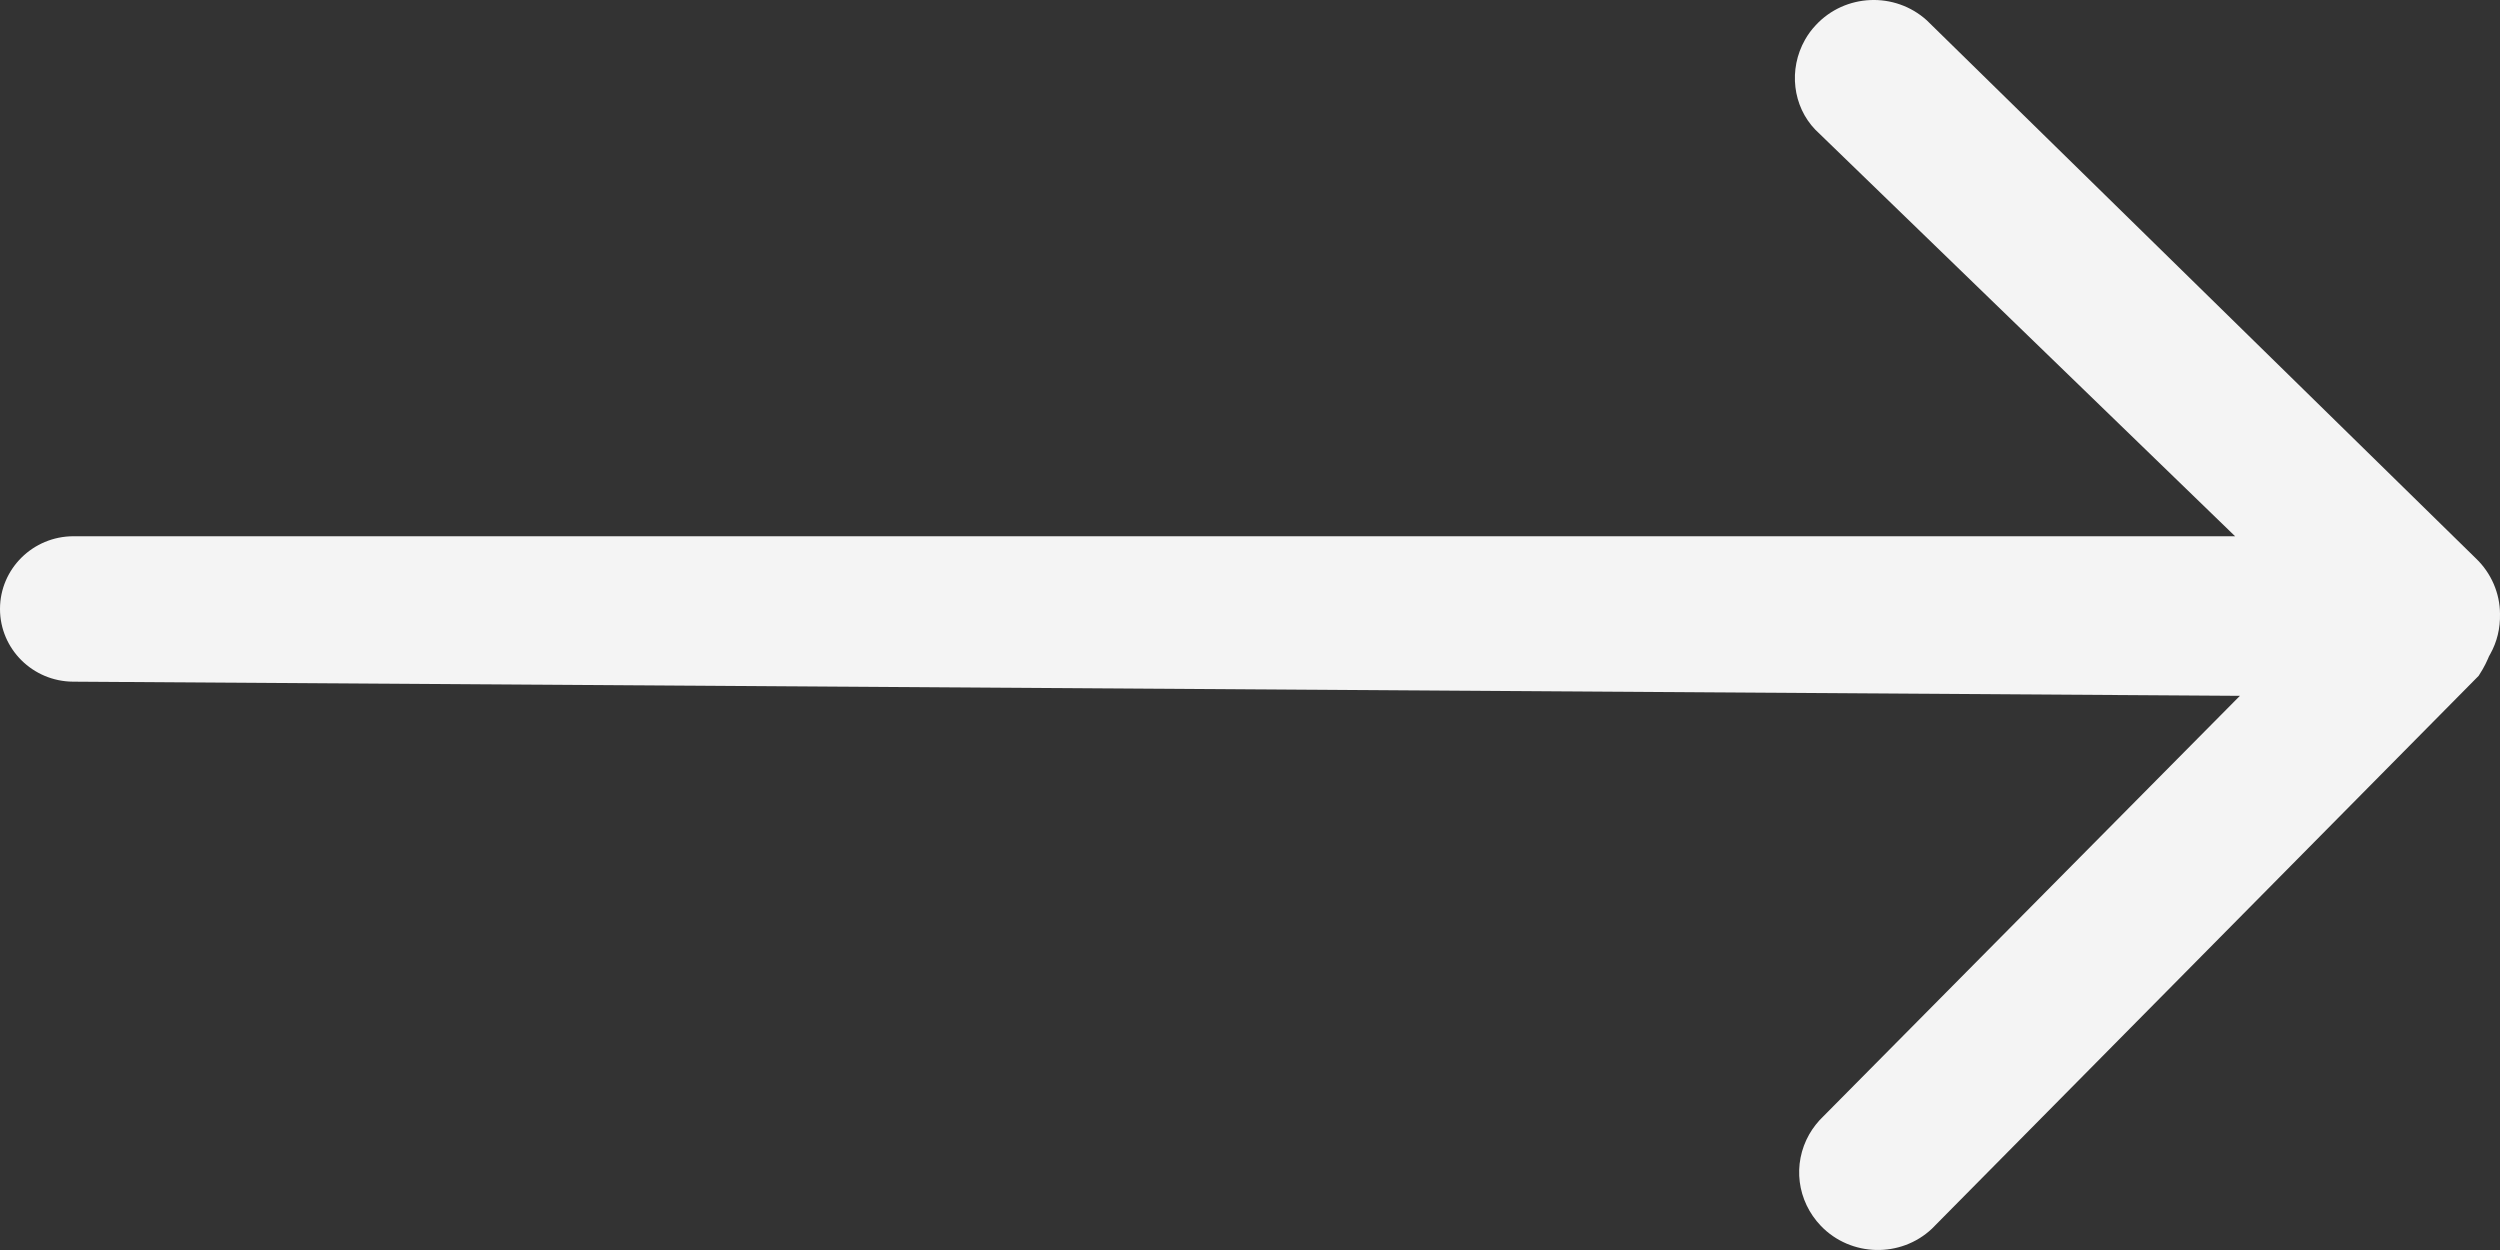 <?xml version="1.0" encoding="UTF-8"?>
<svg width="24px" height="12px" viewBox="0 0 24 12" version="1.1" xmlns="http://www.w3.org/2000/svg" xmlns:xlink="http://www.w3.org/1999/xlink">
    <rect x="0" y="0" width="24" height="12" fill="#333333" stroke="none"/>
    <!-- Generator: Sketch 60.1 (88133) - https://sketch.com -->
    <title>Fill 1 Copy 2</title>
    <desc>Created with Sketch.</desc>
    <g id="Landing-Desktop" stroke="none" stroke-width="1" fill="none" fill-rule="evenodd">
        <g id="Landing-Mood-Metal" transform="translate(-1428, -7606)" fill="#F4F4F4">
            <path d="M1428.702,7612.544 L1449.503,7612.68 L1445.507,7616.714 C1445.452,7616.766 1445.406,7616.825 1445.369,7616.889 C1445.206,7617.176 1445.251,7617.529 1445.481,7617.769 C1445.767,7618.066 1446.246,7618.078 1446.546,7617.796 C1446.559,7617.784 1451.795,7612.488 1451.795,7612.488 C1451.808,7612.467 1451.821,7612.447 1451.833,7612.426 C1451.852,7612.393 1451.869,7612.36 1451.884,7612.325 L1451.894,7612.301 L1451.907,7612.278 C1451.971,7612.163 1452.003,7612.033 1452,7611.893 C1451.999,7611.695 1451.916,7611.502 1451.77,7611.362 L1446.497,7606.195 C1446.19,7605.918 1445.712,7605.938 1445.431,7606.242 C1445.391,7606.284 1445.357,7606.331 1445.329,7606.38 C1445.166,7606.667 1445.211,7607.021 1445.427,7607.245 L1449.457,7611.148 L1428.706,7611.148 C1428.316,7611.148 1428,7611.461 1428,7611.846 C1428,7612.23 1428.314,7612.542 1428.702,7612.544" id="Fill-1-Copy-2"></path>
        </g>
    </g>
</svg>